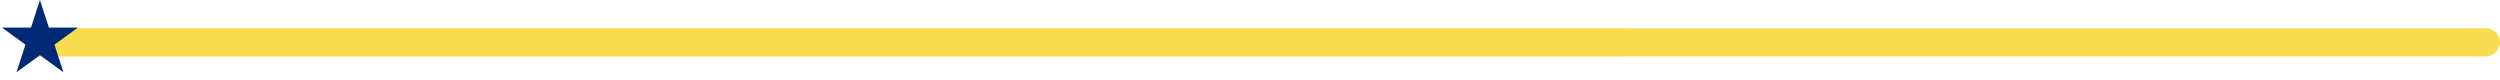 <svg width="532" height="17" viewBox="0 0 532 17" fill="none" xmlns="http://www.w3.org/2000/svg">
<path d="M343 12H346V6H343V12ZM9 6C7.343 6 6 7.343 6 9C6 10.657 7.343 12 9 12V6ZM343 9V6L9 6V9V12L343 12V9Z" fill="#EAEAEA"/>
<path d="M529 12C530.657 12 532 10.657 532 9C532 7.343 530.657 6 529 6V12ZM9 6H6V12H9V6ZM529 9V6L9 6V9V12L529 12V9Z" fill="#F9DD50"/>
<path d="M8.5 0L10.408 5.873L16.584 5.873L11.588 9.503L13.496 15.377L8.5 11.747L3.504 15.377L5.412 9.503L0.416 5.873L6.592 5.873L8.5 0Z" fill="#002B74"/>
</svg>
